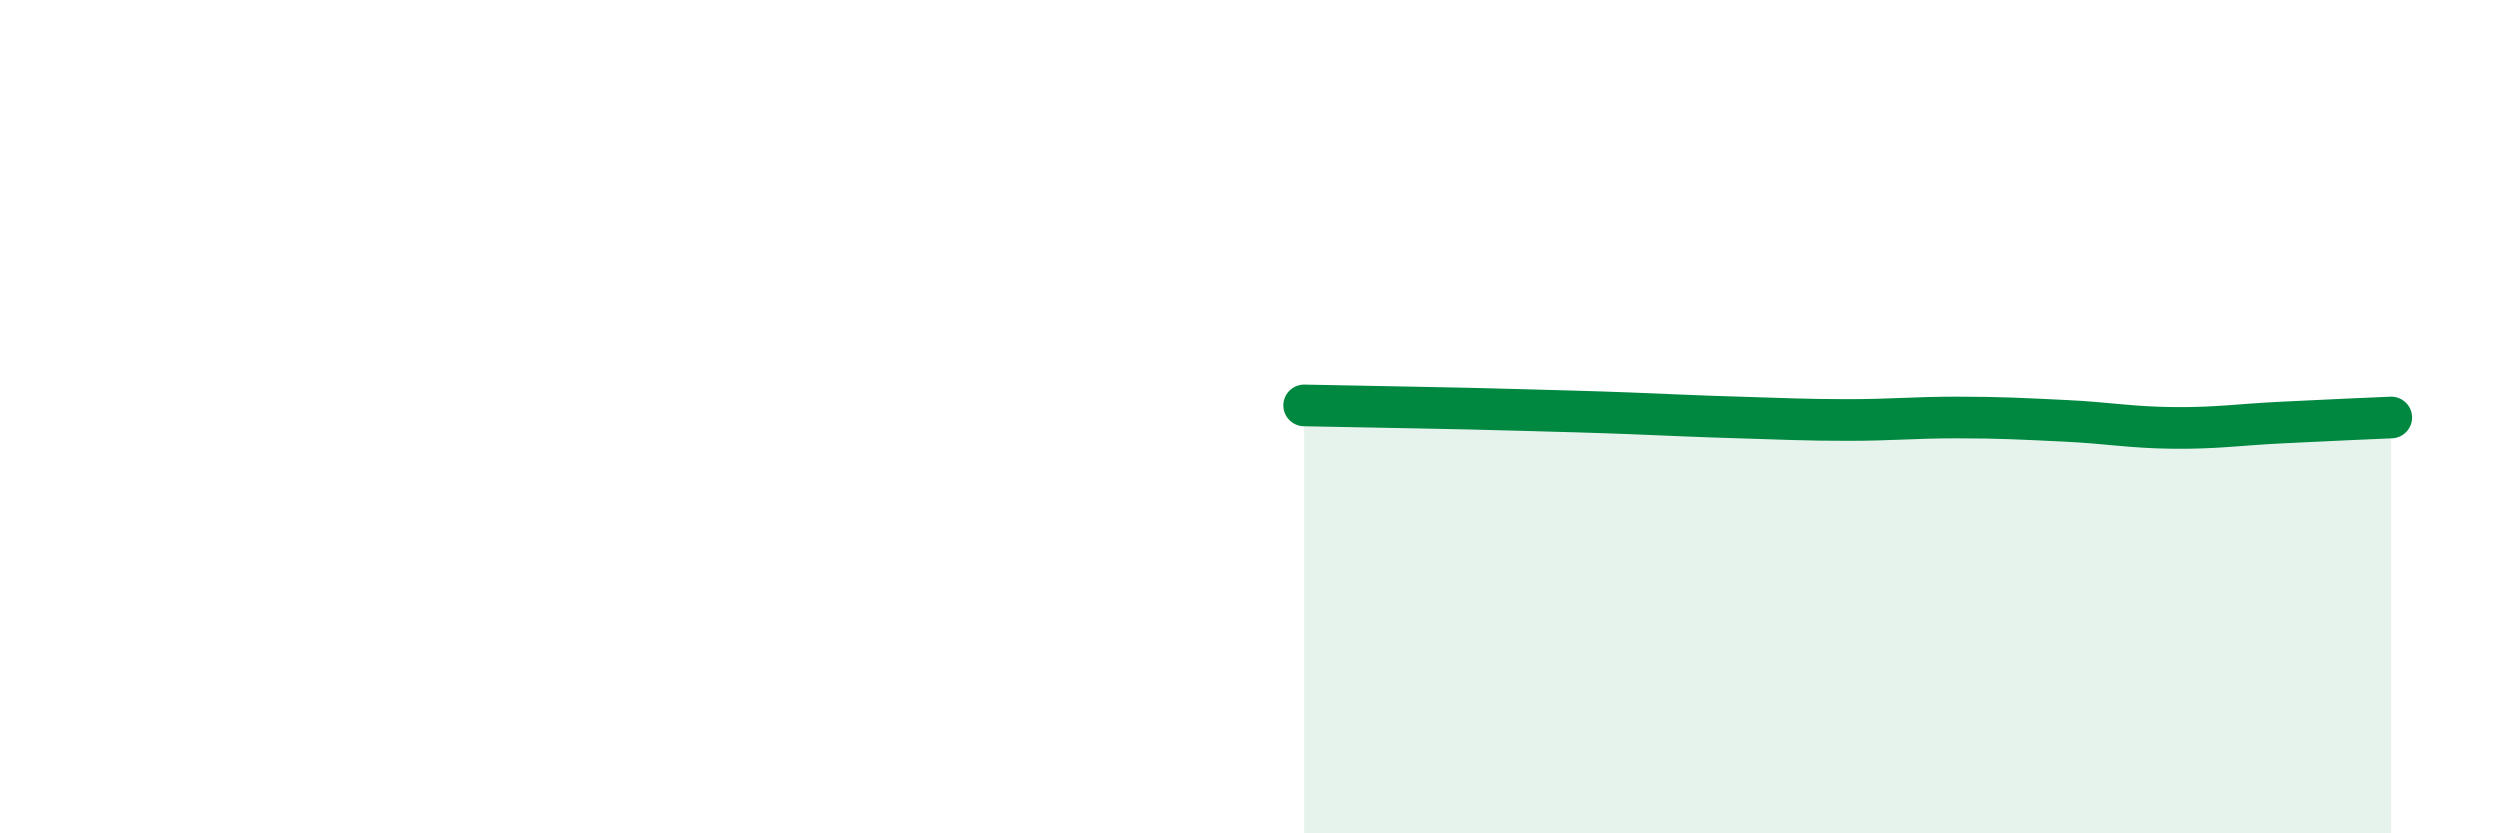 
    <svg width="60" height="20" viewBox="0 0 60 20" xmlns="http://www.w3.org/2000/svg">
      <path
        d="M 31.3,9.73 C 31.82,9.74 32.87,9.76 33.91,9.78 C 34.95,9.8 35.48,9.81 36.52,9.84 C 37.56,9.87 38.09,9.88 39.13,9.92 C 40.17,9.96 40.7,9.99 41.74,10.02 C 42.78,10.05 43.31,10.08 44.35,10.08 C 45.39,10.08 45.92,10.02 46.96,10.02 C 48,10.02 48.53,10.05 49.57,10.1 C 50.61,10.15 51.13,10.26 52.17,10.27 C 53.21,10.28 53.74,10.19 54.78,10.14 C 55.82,10.09 56.87,10.04 57.39,10.02L57.39 20L31.3 20Z"
        fill="#008740"
        opacity="0.1"
        stroke-linecap="round"
        stroke-linejoin="round"
      />
      <path
        d="M 31.3,9.73 C 31.82,9.74 32.87,9.76 33.91,9.78 C 34.95,9.8 35.48,9.81 36.52,9.84 C 37.56,9.87 38.09,9.88 39.13,9.92 C 40.17,9.96 40.7,9.99 41.74,10.02 C 42.78,10.05 43.31,10.08 44.35,10.08 C 45.39,10.08 45.92,10.02 46.96,10.02 C 48,10.02 48.53,10.05 49.57,10.1 C 50.61,10.15 51.13,10.26 52.17,10.27 C 53.21,10.28 53.74,10.19 54.78,10.14 C 55.82,10.09 56.87,10.04 57.39,10.02"
        stroke="#008740"
        stroke-width="1"
        fill="none"
        stroke-linecap="round"
        stroke-linejoin="round"
      />
    </svg>
  